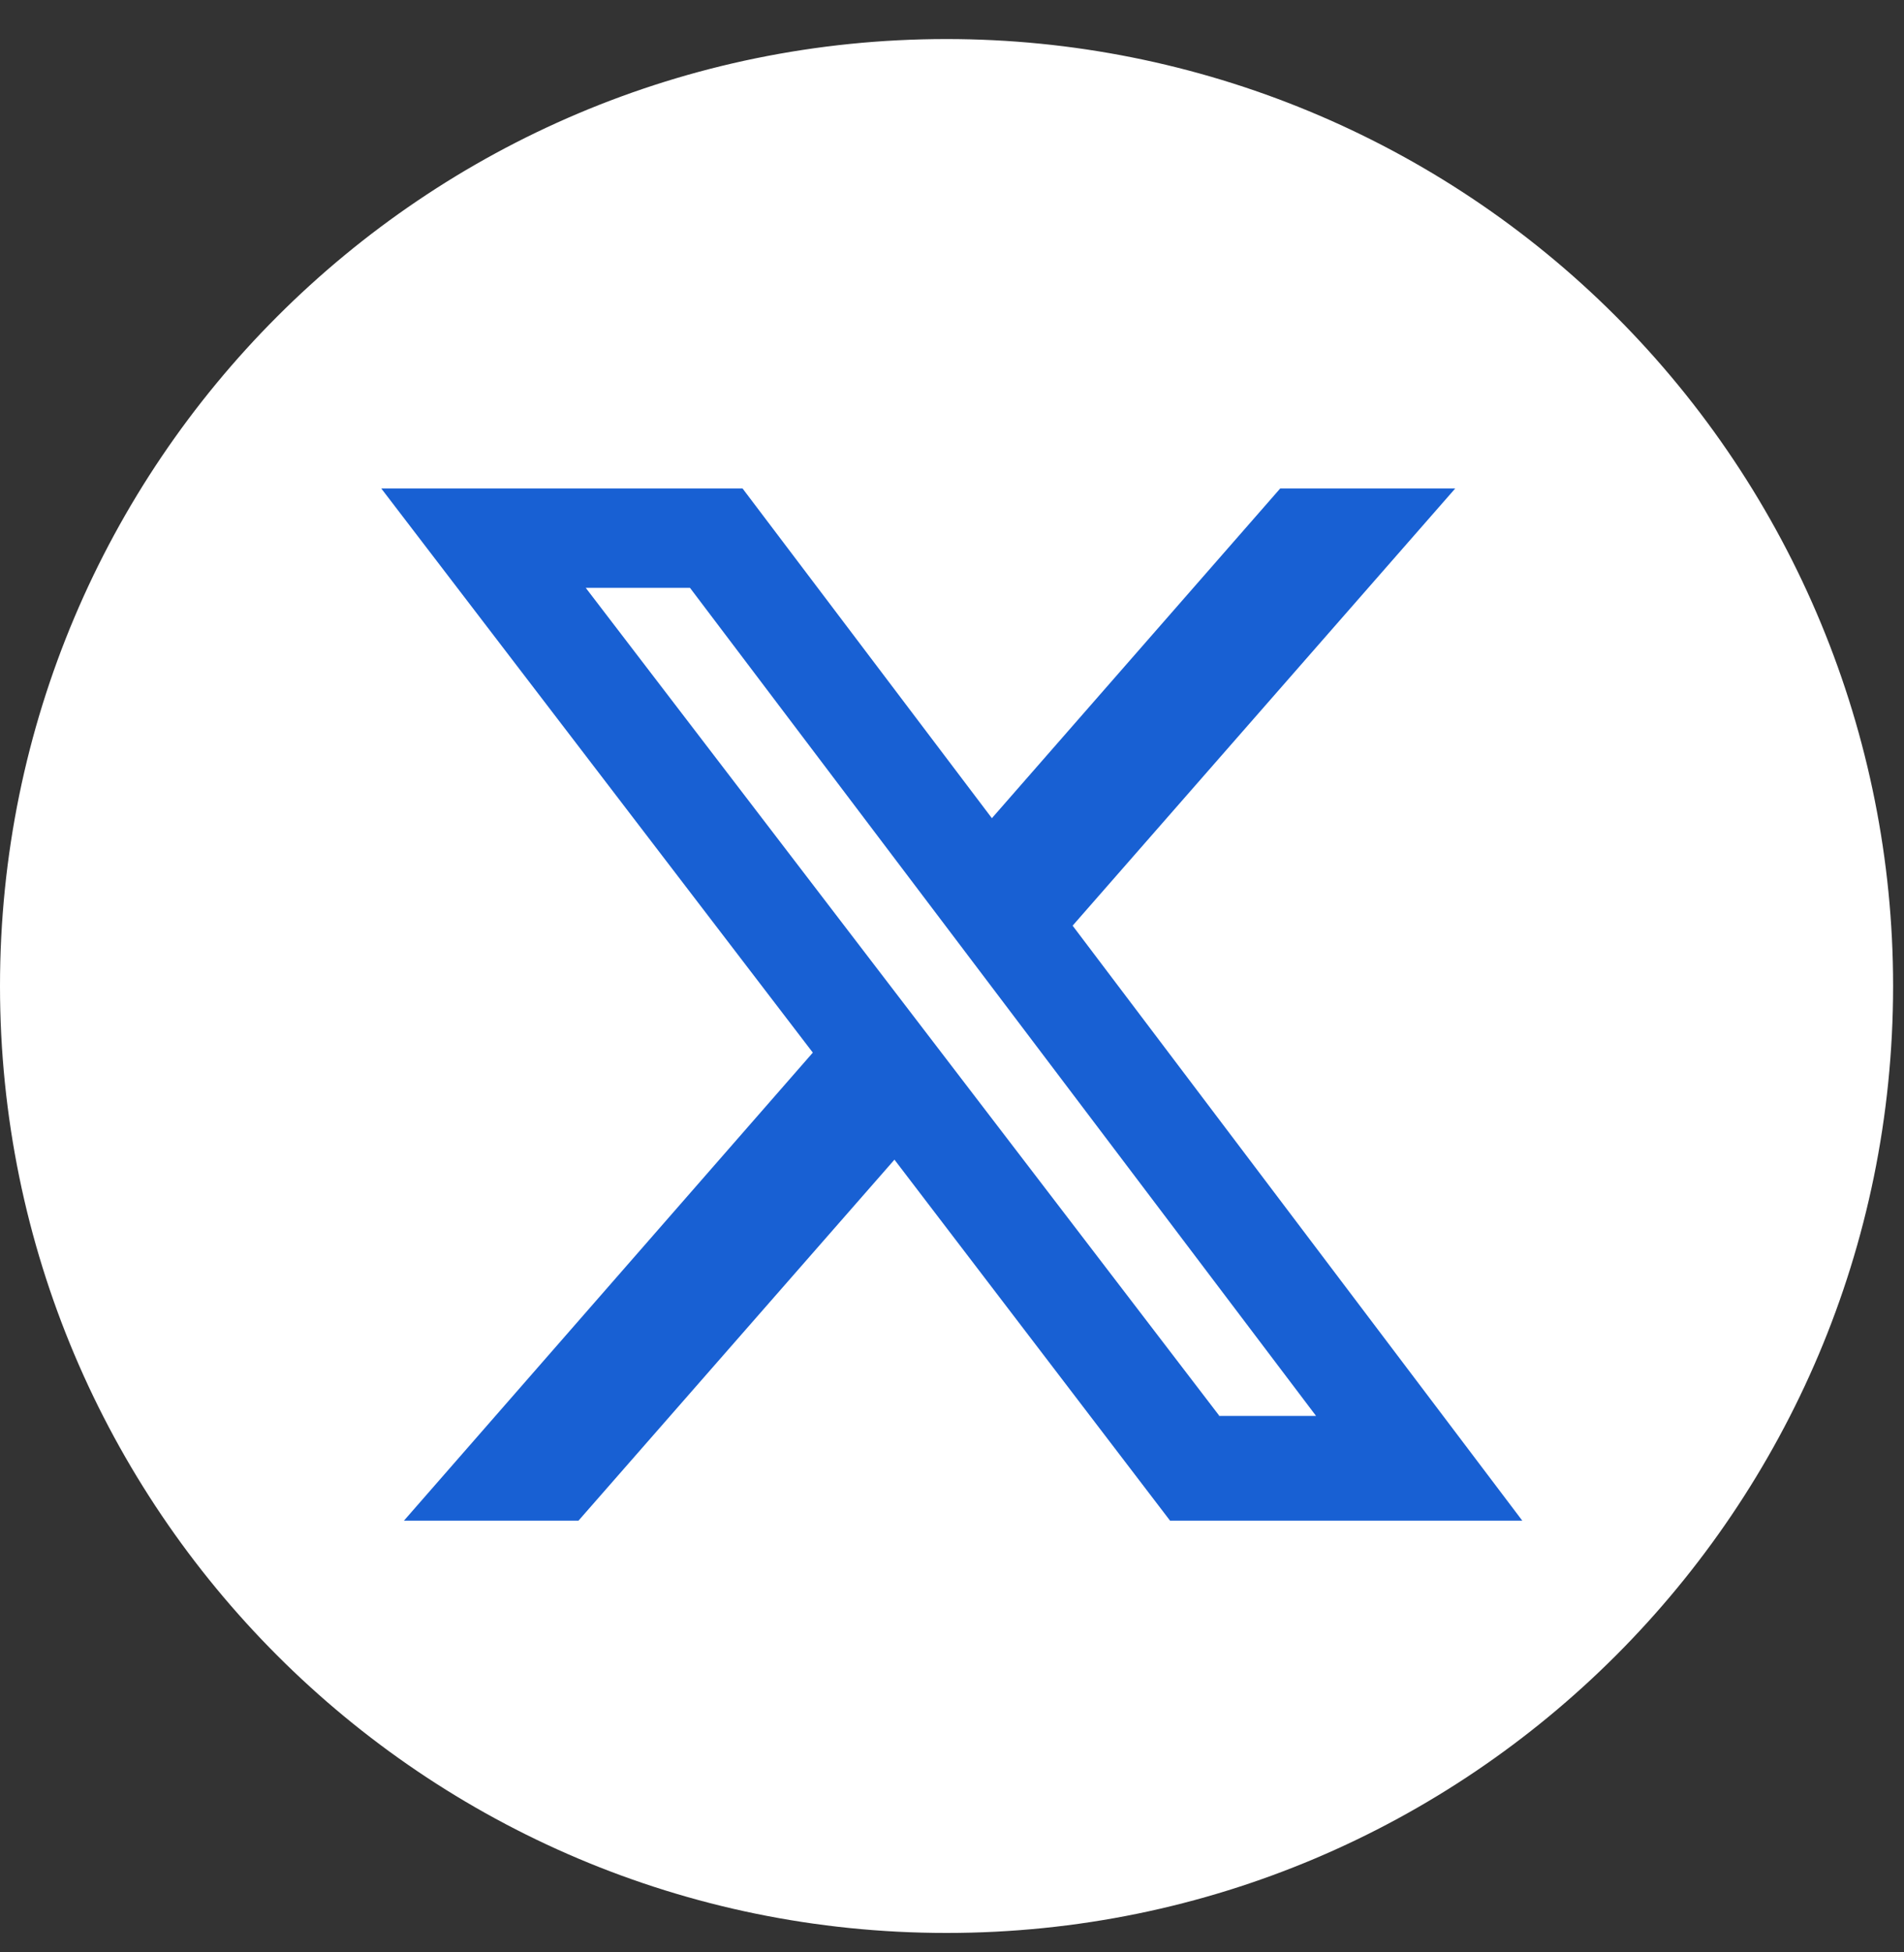 <svg width="40" height="41" viewBox="0 0 40 41" fill="none" xmlns="http://www.w3.org/2000/svg">
<rect x="0" y="0" width="40" height="41" fill="#333333" stroke="none"/>
<g clip-path="url(#clip0_1813_7527)">
<g clip-path="url(#clip1_1813_7527)">
<g clip-path="url(#clip2_1813_7527)">
<path d="M39.771 20.706C39.771 31.687 30.867 40.592 19.886 40.592C8.905 40.592 0 31.687 0 20.706C0 9.725 8.905 0.82 19.886 0.82C25.162 0.82 30.219 2.916 33.943 6.639C37.676 10.373 39.771 15.43 39.771 20.697V20.706Z" fill="white"/>
<path d="M26.895 10.258H30.572L22.534 19.439L31.981 31.934H24.581L18.791 24.353L12.153 31.934H8.486L17.076 22.105L8.01 10.258H15.6L20.838 17.182L26.895 10.258ZM25.61 29.734H27.648L14.495 12.344H12.305L25.61 29.724V29.734Z" fill="#1860D3"/>
</g>
</g>
</g>
<defs>
<clipPath id="clip0_1813_7527">
<rect width="40" height="40" fill="white" transform="translate(0 0.703)"/>
</clipPath>
<clipPath id="clip1_1813_7527">
<rect width="40" height="40" fill="white" transform="translate(0 0.703)"/>
</clipPath>
<clipPath id="clip2_1813_7527">
<rect width="40" height="40" fill="white" transform="translate(0 0.703)"/>
</clipPath>
</defs>
</svg>
